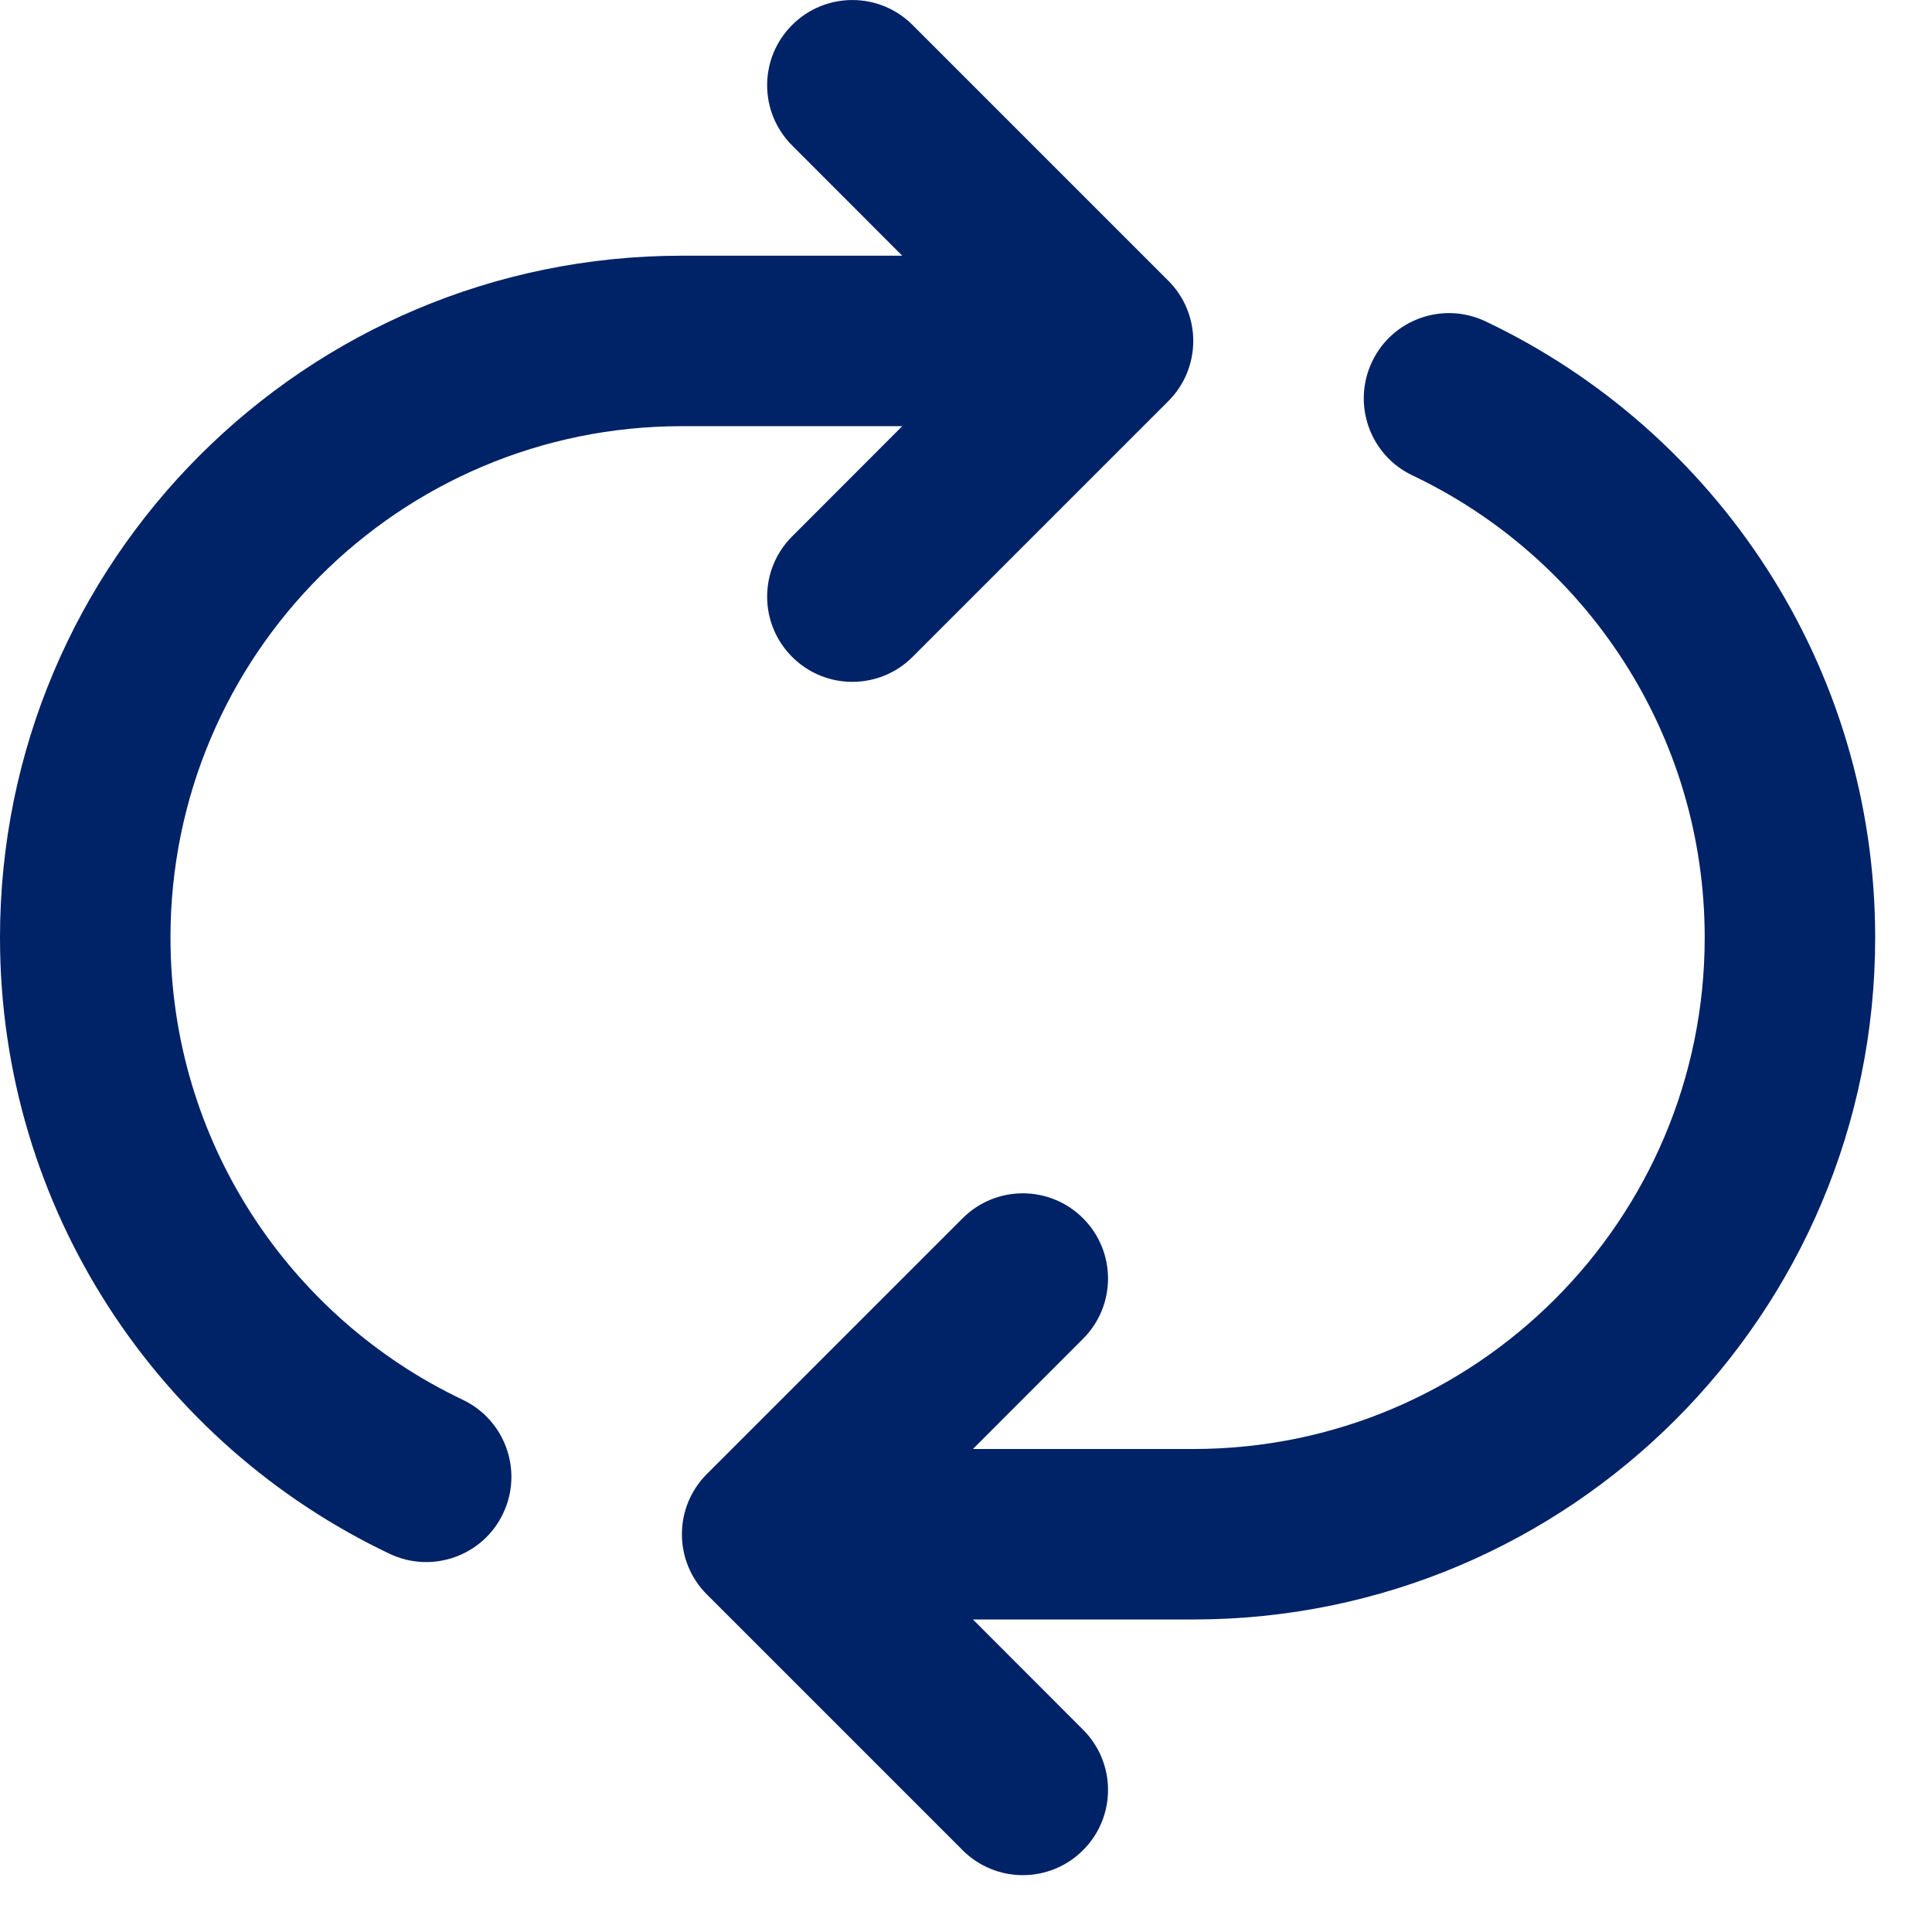 <svg xmlns="http://www.w3.org/2000/svg" fill="none" viewBox="0 0 17 17" height="17" width="17">
<path fill="#002266" d="M8.03 0.22C7.737 -0.073 7.263 -0.073 6.97 0.22C6.677 0.513 6.677 0.987 6.97 1.28L7.939 2.25H6C2.686 2.25 0 4.936 0 8.25C0 10.645 1.403 12.71 3.428 13.672C3.802 13.85 4.25 13.691 4.427 13.317C4.605 12.943 4.446 12.495 4.072 12.317C2.55 11.594 1.5 10.044 1.5 8.25C1.5 5.765 3.515 3.75 6 3.75H7.939L6.97 4.72C6.677 5.013 6.677 5.487 6.97 5.78C7.263 6.073 7.737 6.073 8.03 5.78L10.28 3.53C10.573 3.237 10.573 2.763 10.28 2.47L8.03 0.22Z"></path>
<path fill="#002266" d="M13.072 2.828C12.698 2.65 12.25 2.809 12.073 3.183C11.895 3.558 12.054 4.005 12.428 4.183C13.95 4.906 15 6.456 15 8.25C15 10.735 12.985 12.75 10.5 12.75H8.561L9.53 11.78C9.823 11.487 9.823 11.013 9.53 10.72C9.237 10.427 8.763 10.427 8.47 10.72L6.22 12.97C5.927 13.263 5.927 13.737 6.22 14.03L8.47 16.28C8.763 16.573 9.237 16.573 9.53 16.28C9.823 15.987 9.823 15.513 9.53 15.22L8.561 14.25H10.5C13.814 14.25 16.5 11.564 16.5 8.25C16.5 5.855 15.097 3.79 13.072 2.828Z"></path>
</svg>
